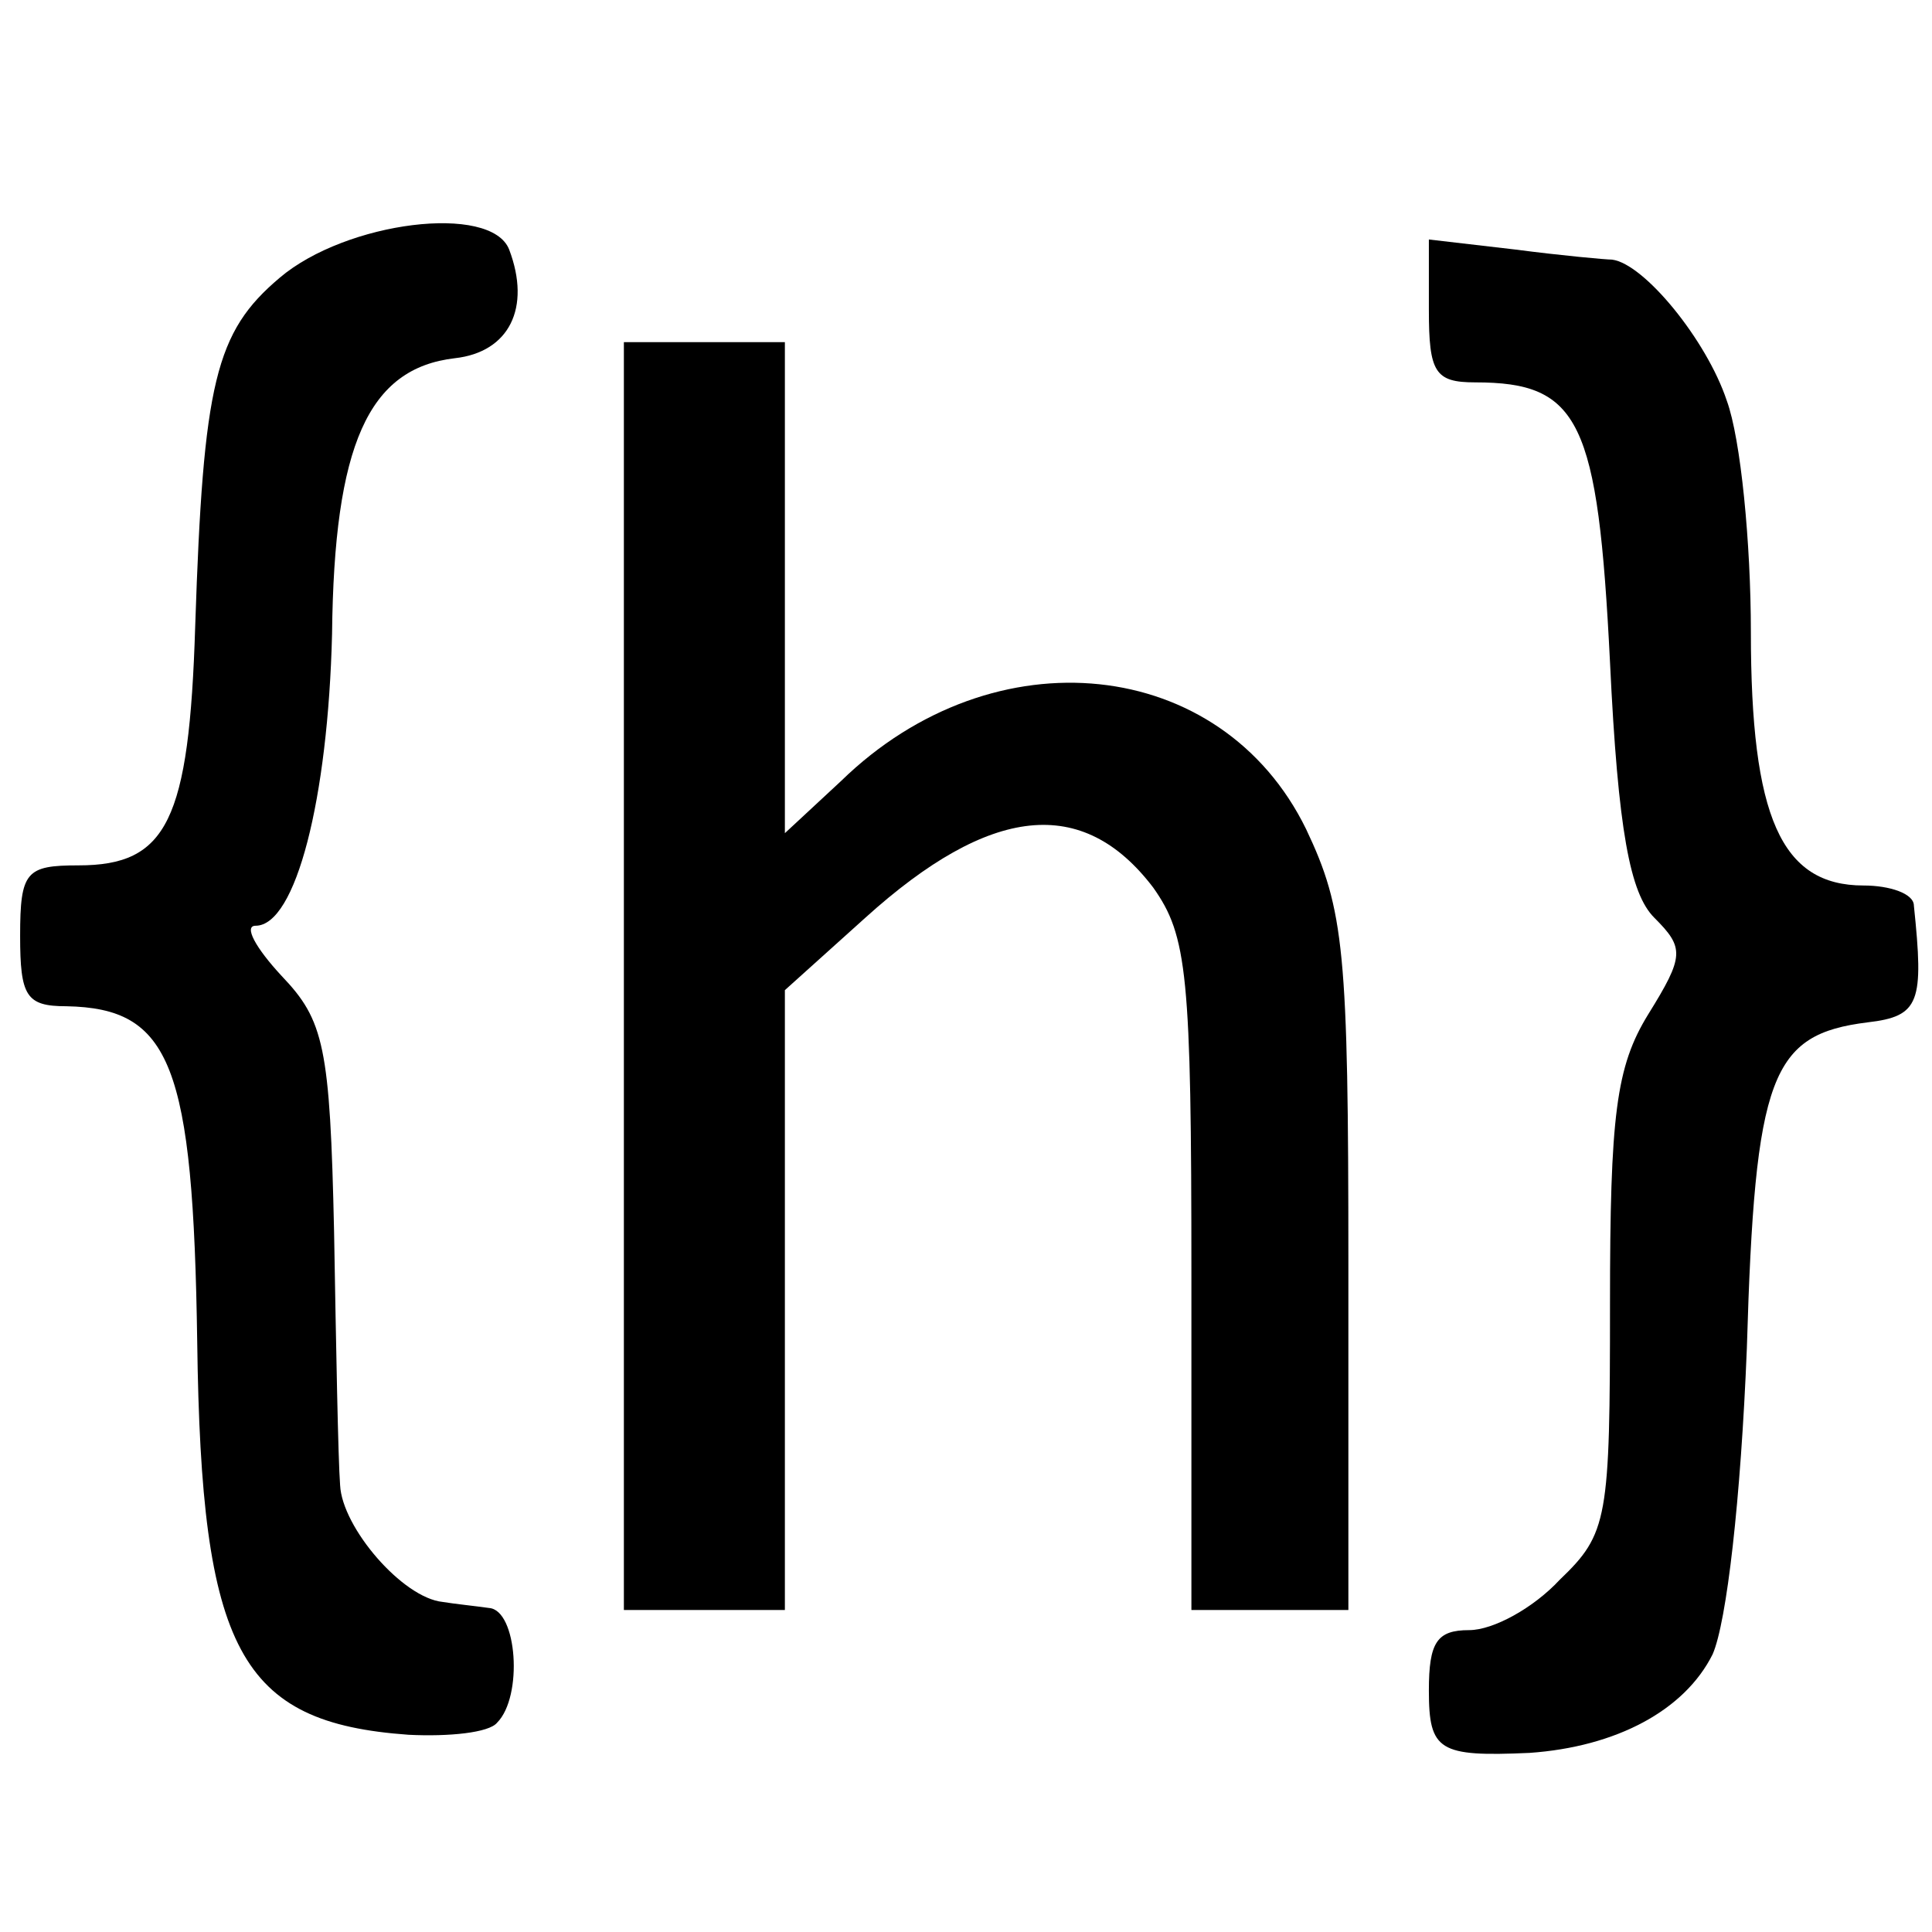 <?xml version="1.0" standalone="no"?>
<!DOCTYPE svg PUBLIC "-//W3C//DTD SVG 20010904//EN"
 "http://www.w3.org/TR/2001/REC-SVG-20010904/DTD/svg10.dtd">
<svg version="1.0" xmlns="http://www.w3.org/2000/svg"
 width="96pt" height="96pt" viewBox="0 0 96 96"
 preserveAspectRatio="xMidYMid meet">
<g transform="translate(0,96) scale(0.1,-0.1)"
fill="#000000" stroke="none">
<path d="M139 822 c-32 -27 -38 -52 -42 -173 -3 -97 -14 -119 -58 -119 -26 0
-29 -3 -29 -35 0 -30 3 -35 23 -35 52 -1 63 -29 65 -167 2 -153 21 -189 105
-195 20 -1 40 1 44 6 13 13 10 56 -4 57 -7 1 -17 2 -23 3 -20 2 -50 37 -51 58
-1 13 -2 69 -3 126 -2 92 -5 105 -26 127 -13 14 -19 25 -13 25 20 0 36 63 38
145 1 94 18 132 61 137 27 3 38 25 27 54 -9 23 -81 14 -114 -14z"/>
<path d="M710 806 c0 -31 3 -36 23 -36 52 0 61 -19 67 -139 4 -84 10 -115 22
-127 15 -15 15 -19 -3 -48 -16 -26 -19 -50 -19 -144 0 -107 -1 -114 -25 -137
-13 -14 -33 -25 -45 -25 -16 0 -20 -6 -20 -30 0 -30 5 -33 50 -31 43 3 77 21
91 49 7 16 14 77 17 152 4 136 12 156 60 162 26 3 28 10 23 58 0 6 -12 10 -25
10 -41 0 -56 34 -56 126 0 44 -5 96 -12 115 -10 30 -41 68 -57 70 -3 0 -25 2
-48 5 l-43 5 0 -35z"/>
<path d="M310 475 l0 -315 40 0 40 0 0 154 0 154 40 36 c62 56 108 61 143 15
17 -24 19 -43 19 -193 l0 -166 39 0 39 0 0 172 c0 155 -2 176 -21 216 -42 86
-155 98 -231 24 l-28 -26 0 122 0 122 -40 0 -40 0 0 -315z"/>
</g>
</svg>
